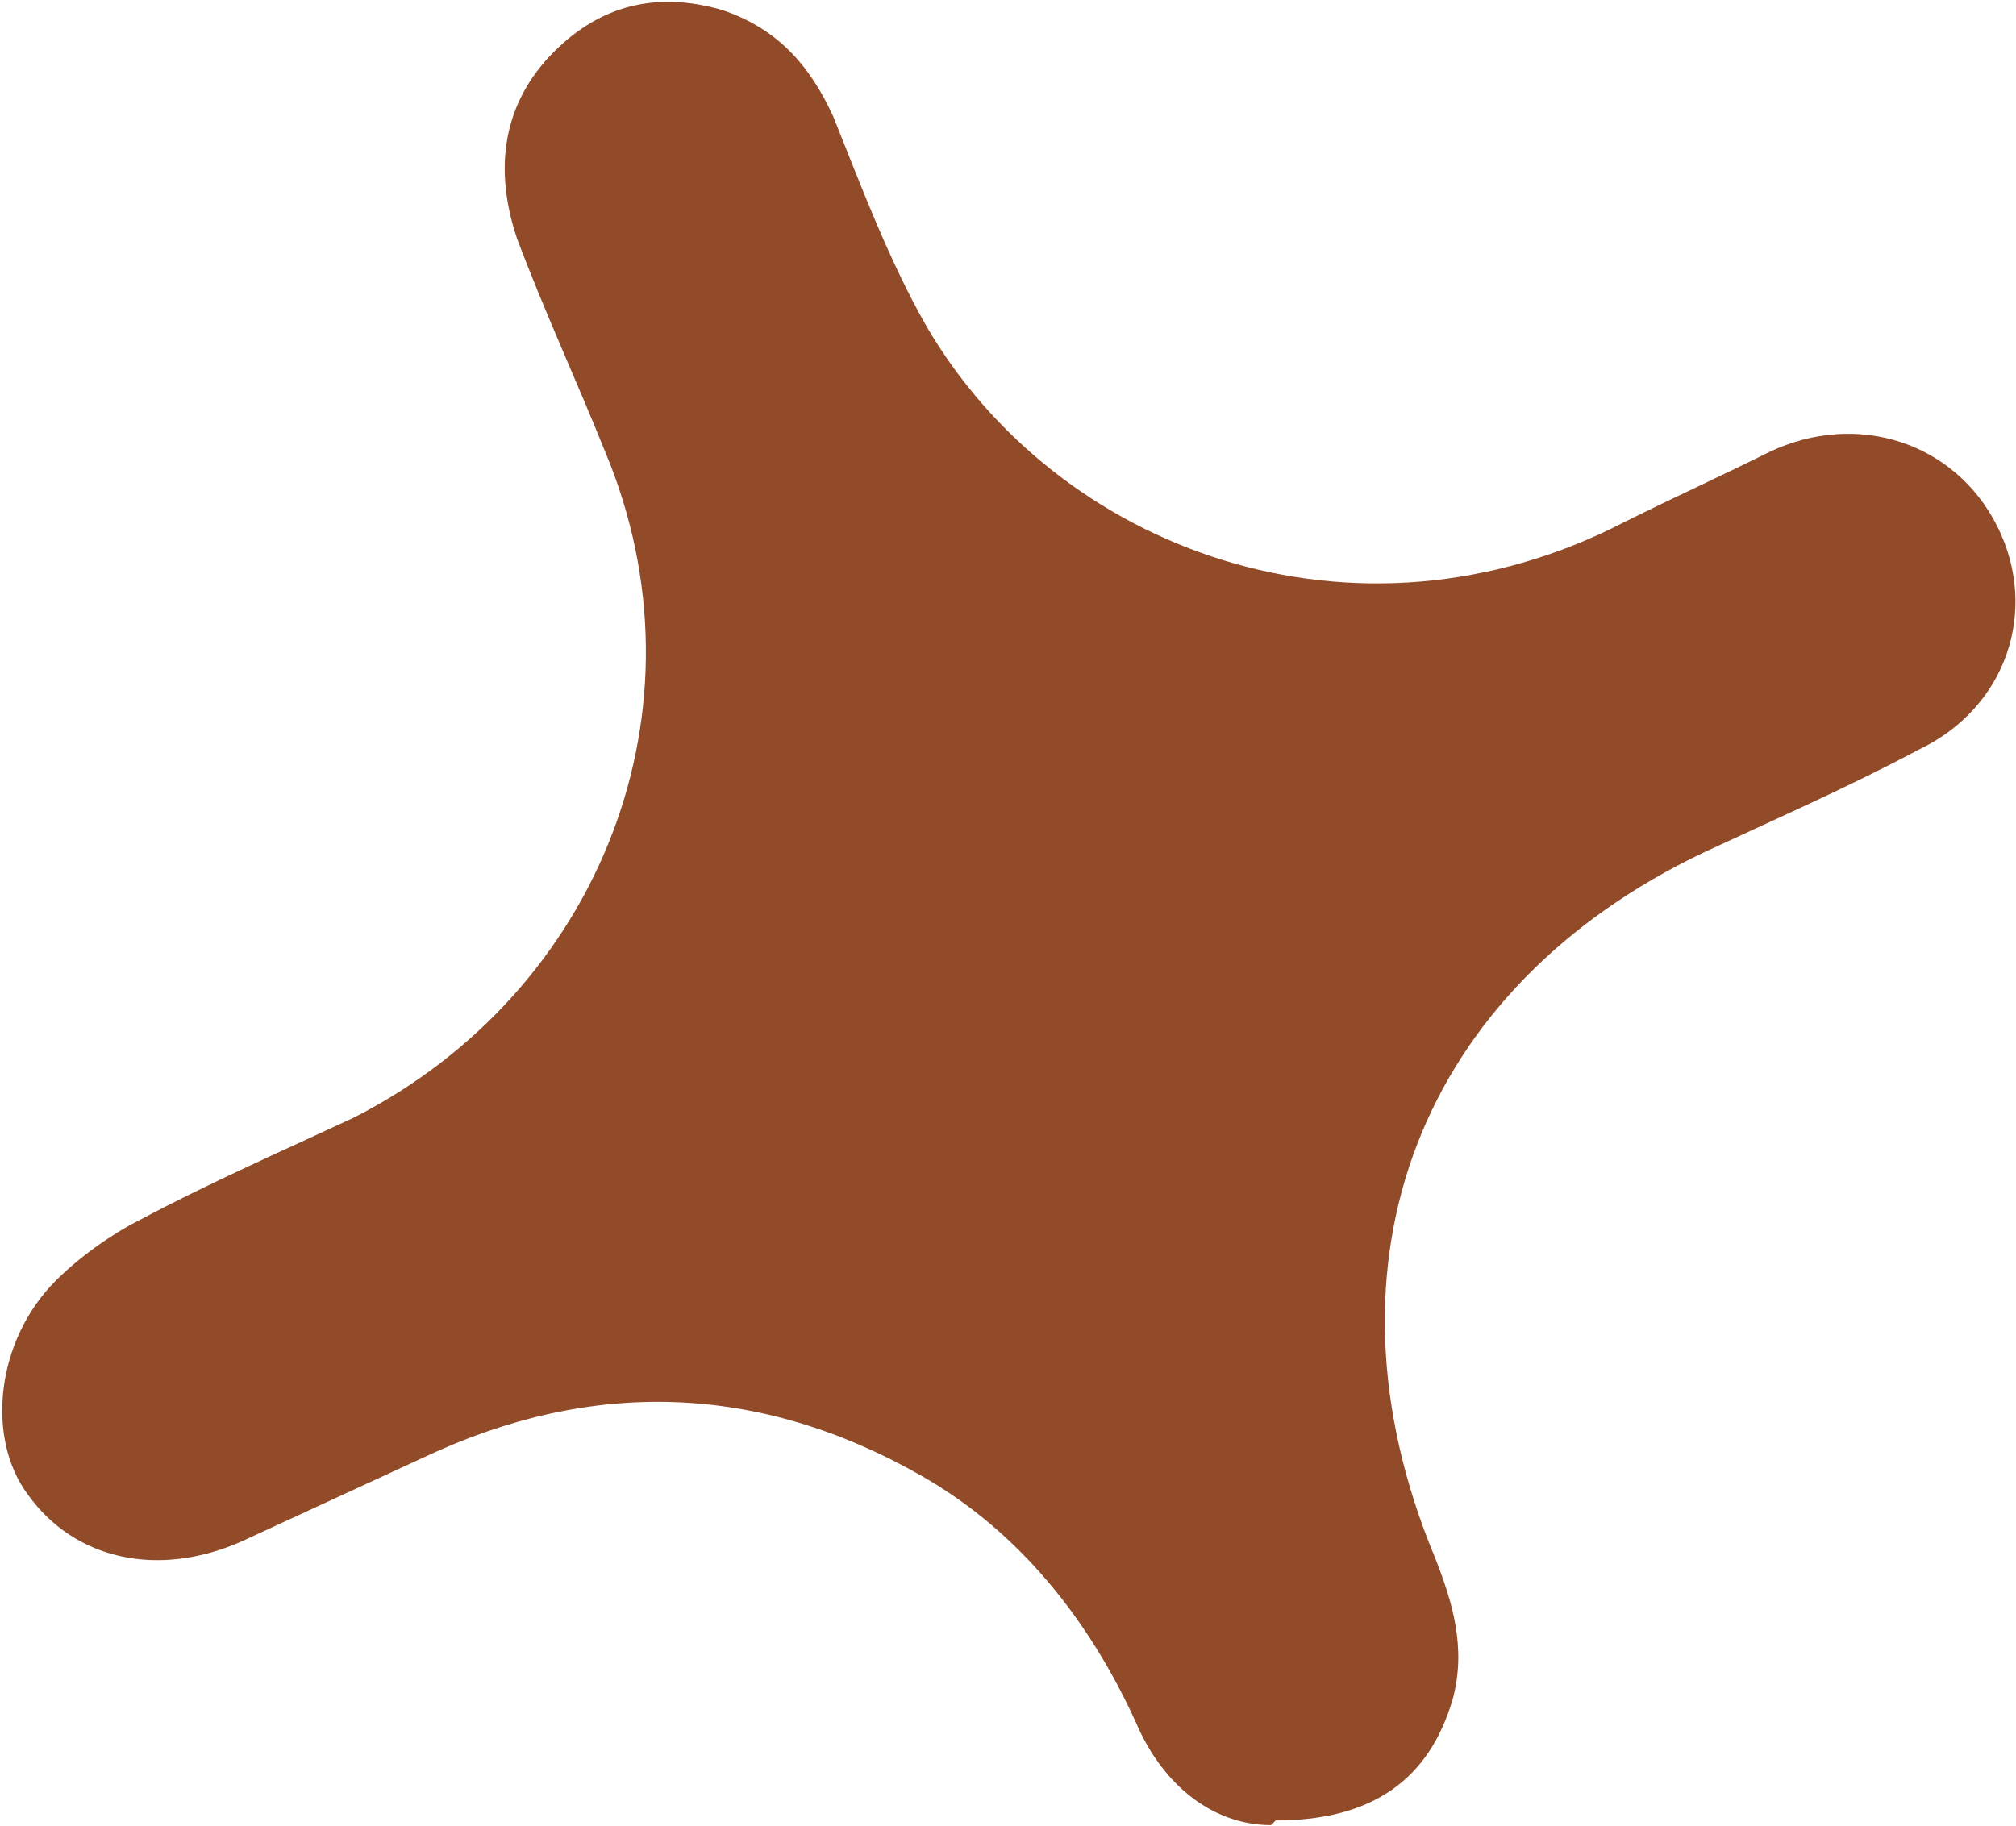 <?xml version="1.0" encoding="UTF-8"?> <svg xmlns="http://www.w3.org/2000/svg" xmlns:xlink="http://www.w3.org/1999/xlink" xmlns:xodm="http://www.corel.com/coreldraw/odm/2003" xml:space="preserve" width="4.863mm" height="4.405mm" version="1.1" style="shape-rendering:geometricPrecision; text-rendering:geometricPrecision; image-rendering:optimizeQuality; fill-rule:evenodd; clip-rule:evenodd" viewBox="0 0 4.33 3.92"> <defs> <style type="text/css"> .fil0 {fill:#924B28;fill-rule:nonzero} </style> </defs> <g id="Слой_x0020_1">  <path class="fil0" d="M2.73 3.92c-0.12,-0 -0.23,-0.08 -0.29,-0.22 -0.1,-0.22 -0.25,-0.41 -0.46,-0.53 -0.35,-0.2 -0.71,-0.21 -1.07,-0.04 -0.13,0.06 -0.26,0.12 -0.39,0.18 -0.18,0.08 -0.36,0.04 -0.46,-0.1 -0.09,-0.12 -0.07,-0.33 0.06,-0.46 0.05,-0.05 0.12,-0.1 0.18,-0.13 0.15,-0.08 0.31,-0.15 0.46,-0.22 0.53,-0.27 0.77,-0.88 0.54,-1.43 -0.06,-0.15 -0.13,-0.3 -0.19,-0.46 -0.05,-0.15 -0.03,-0.29 0.08,-0.4 0.1,-0.1 0.22,-0.13 0.36,-0.09 0.12,0.04 0.19,0.12 0.24,0.23 0.06,0.15 0.12,0.31 0.2,0.45 0.28,0.48 0.92,0.72 1.5,0.42 0.1,-0.05 0.21,-0.1 0.31,-0.15 0.19,-0.09 0.4,-0.02 0.49,0.16 0.09,0.18 0.02,0.39 -0.17,0.48 -0.15,0.08 -0.31,0.15 -0.46,0.22 -0.61,0.29 -0.84,0.88 -0.58,1.51 0.04,0.1 0.07,0.2 0.04,0.31 -0.05,0.17 -0.17,0.26 -0.38,0.26z"></path> </g> </svg> 